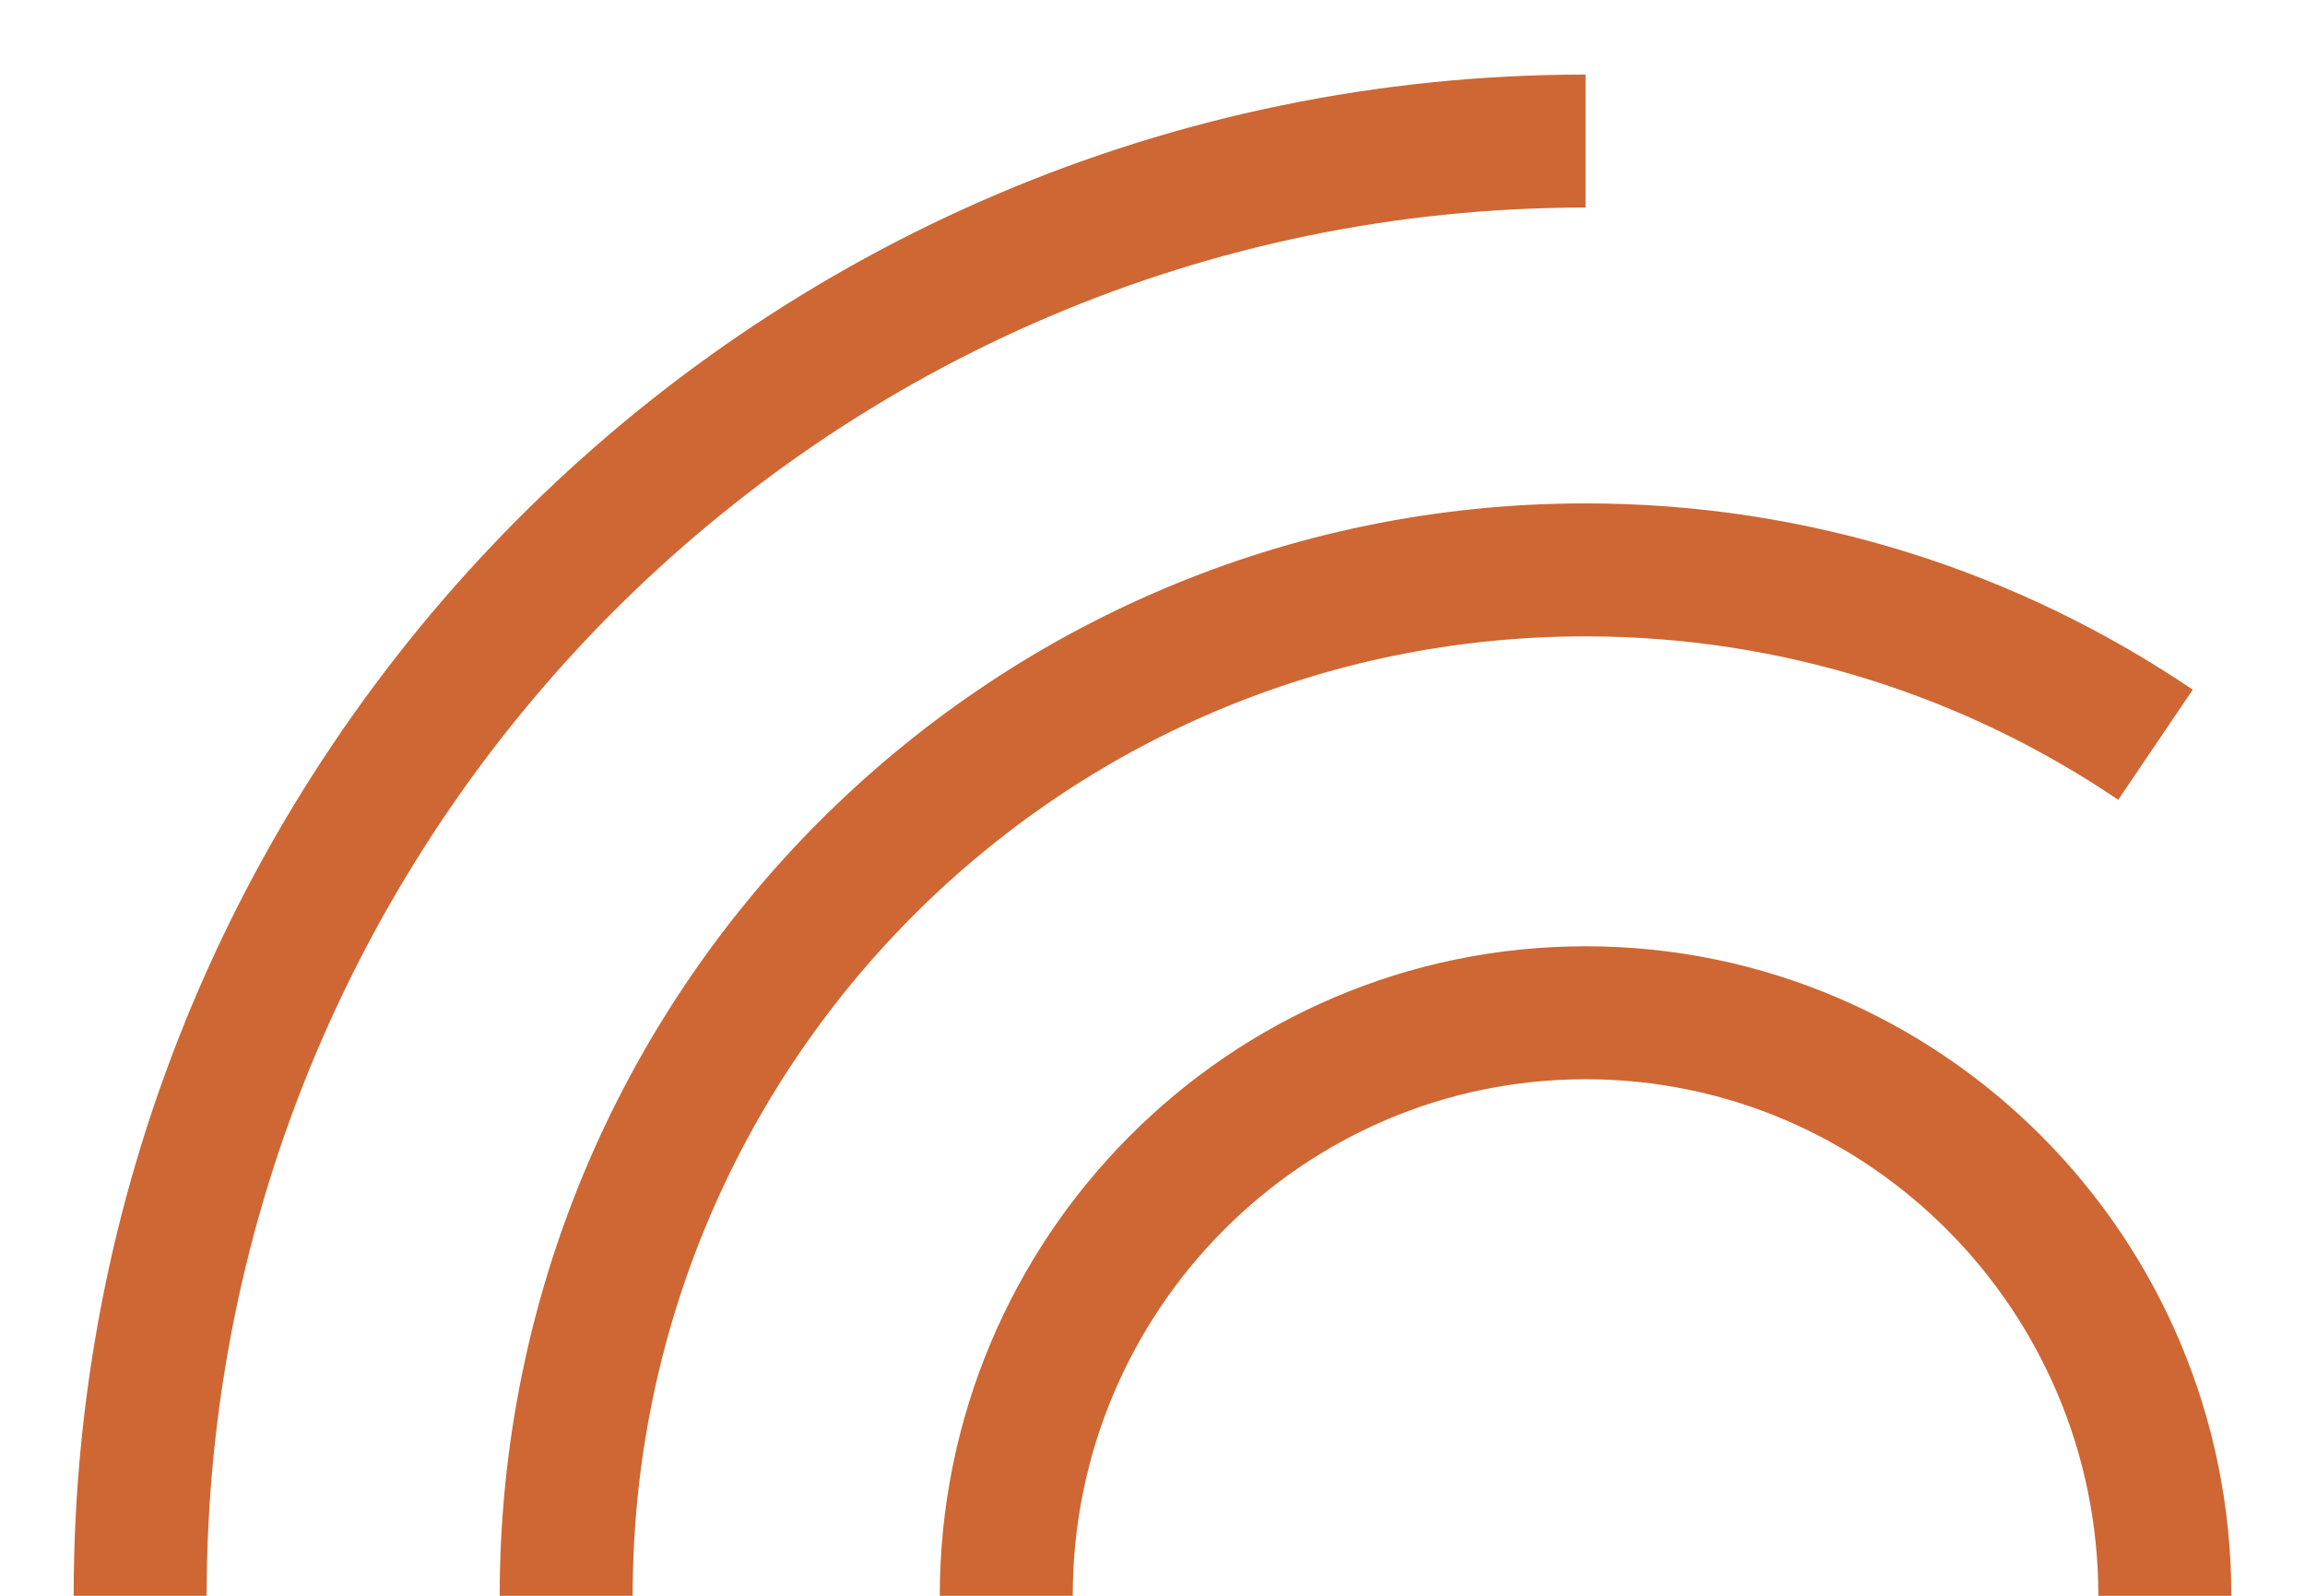 <svg xmlns="http://www.w3.org/2000/svg" width="52" height="36" viewBox="0 0 52 36" fill="none"><g clip-path="url(#clip0_43_1485)"><path d="M12.773 36C12.773 23.208 23.06 12.856 35.77 12.856C40.533 12.856 44.96 14.319 48.627 16.801" stroke="#CE6733" stroke-width="3" stroke-miterlimit="10"></path><path d="M3.162 36C3.162 17.883 17.769 3.182 35.77 3.182" stroke="#CE6733" stroke-width="3" stroke-miterlimit="10"></path><path d="M22.701 36C22.701 28.745 28.561 22.847 35.77 22.847C42.978 22.847 48.838 28.745 48.838 36" stroke="#CE6733" stroke-width="3" stroke-miterlimit="10"></path></g><defs><clipPath id="clip0_43_1485"><rect width="52" height="36" fill="white"></rect></clipPath></defs></svg>